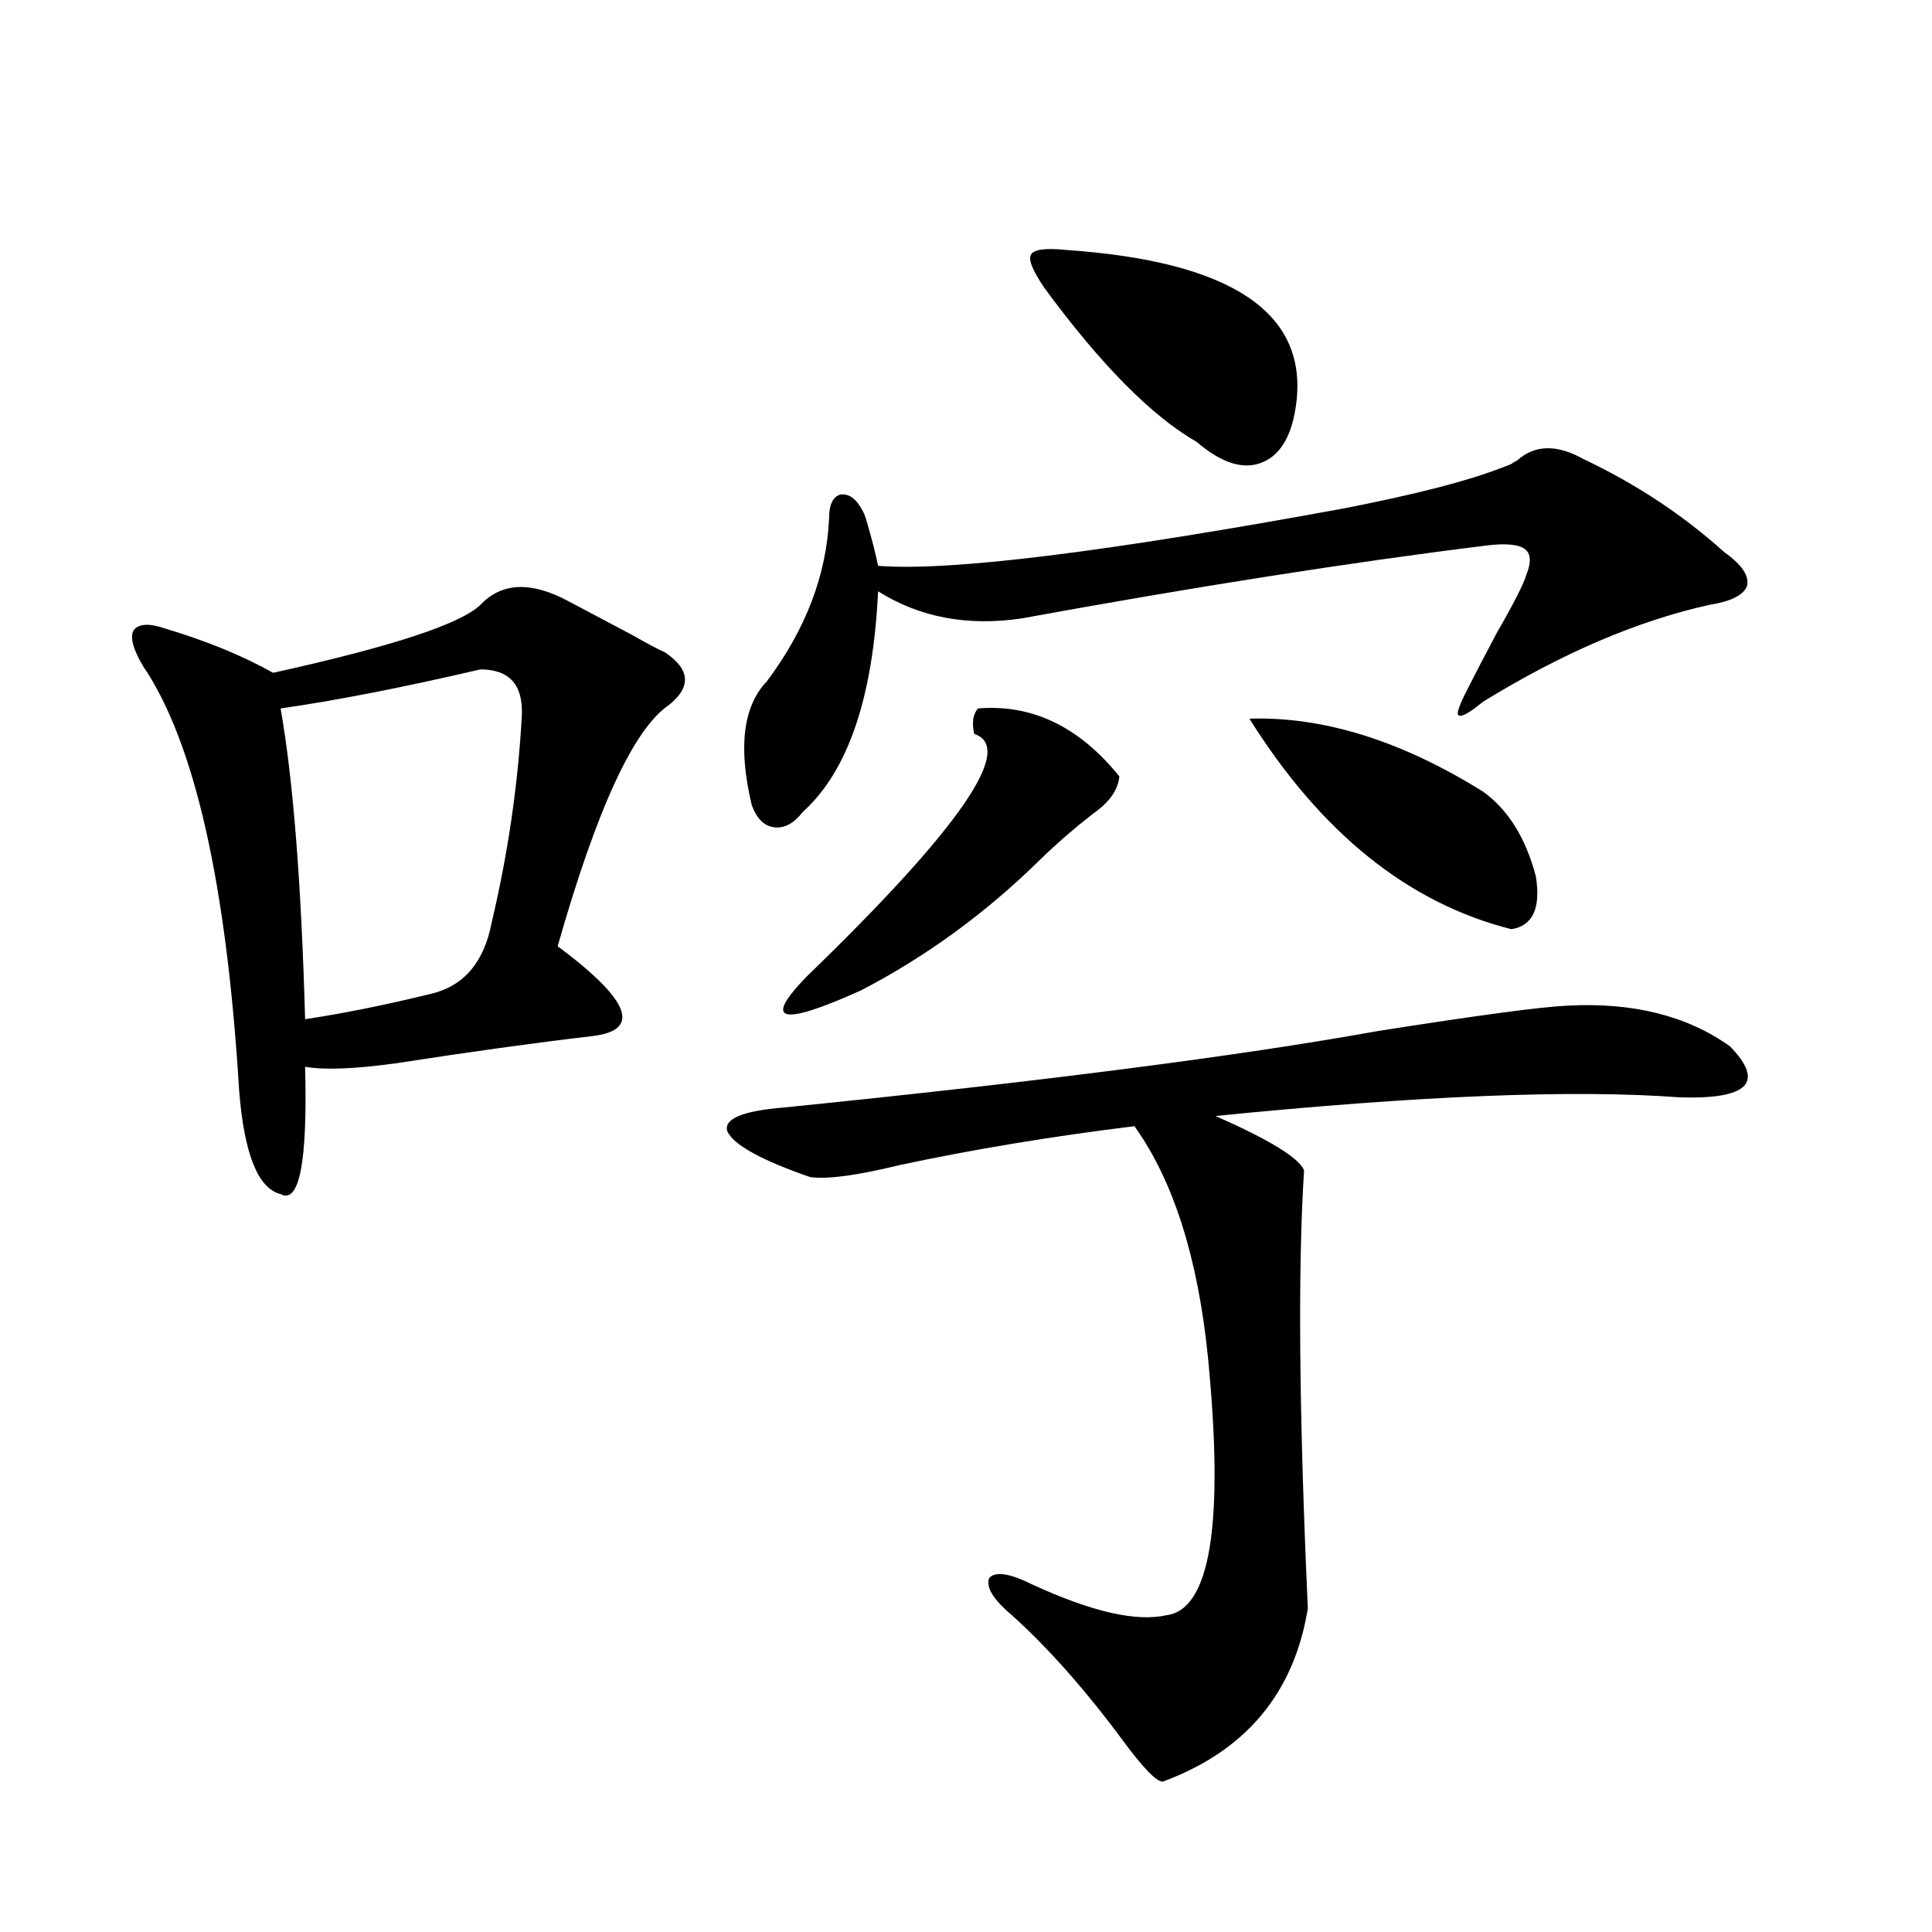 <?xml version="1.0" encoding="utf-8"?>
<!-- Generator: Adobe Illustrator 16.0.0, SVG Export Plug-In . SVG Version: 6.00 Build 0)  -->
<!DOCTYPE svg PUBLIC "-//W3C//DTD SVG 1.1//EN" "http://www.w3.org/Graphics/SVG/1.1/DTD/svg11.dtd">
<svg version="1.1" id="图层_1" xmlns="http://www.w3.org/2000/svg" xmlns:xlink="http://www.w3.org/1999/xlink" x="0px" y="0px"
	 width="1000px" height="1000px" viewBox="0 0 1000 1000" enable-background="new 0 0 1000 1000" xml:space="preserve">
<path d="M248.652,313.086c11.052-11.714,26.341-12.305,45.853-1.758c7.805,4.106,18.856,9.971,33.17,17.578
	c7.149,4.106,12.683,7.031,16.585,8.789c13.003,8.789,13.658,17.881,1.951,27.246c-18.216,12.305-37.407,53.916-57.56,124.805
	c37.713,28.125,43.566,43.657,17.561,46.582c-29.923,3.516-63.748,8.213-101.461,14.063c-21.463,2.939-37.072,3.516-46.828,1.758
	c1.296,49.219-2.927,71.191-12.683,65.918c-11.707-2.925-18.871-20.791-21.463-53.613c-6.509-107.227-23.094-180.464-49.755-219.727
	c-5.213-8.789-6.829-14.941-4.878-18.457c2.592-3.516,8.125-3.804,16.585-0.879c21.463,6.455,39.999,14.063,55.608,22.852
	C202.465,334.771,238.241,323.057,248.652,313.086z M248.652,346.484c-40.334,9.38-74.8,16.123-103.412,20.215
	c6.494,36.914,10.731,90.527,12.683,160.84c19.512-2.925,41.295-7.319,65.364-13.184c16.905-4.092,27.316-16.396,31.219-36.914
	c8.445-35.732,13.658-71.479,15.609-107.227C270.756,354.395,263.606,346.484,248.652,346.484z M811.565,520.508
	c33.811-1.758,61.782,5.273,83.9,21.094c18.201,18.76,9.421,27.549-26.341,26.367c-54.633-4.092-134.631-0.879-239.994,9.668
	c27.957,12.305,43.246,21.685,45.853,28.125c-3.262,50.4-2.606,125.986,1.951,226.758c-7.164,43.945-32.194,73.828-75.12,89.648
	c-3.262,0-10.091-7.031-20.487-21.094c-19.512-26.367-38.703-48.051-57.56-65.039c-9.756-8.198-13.658-14.639-11.707-19.336
	c3.247-3.516,10.731-2.334,22.438,3.516c30.563,14.063,53.657,19.336,69.267,15.82c22.759-2.938,29.908-47.461,21.463-133.594
	c-5.213-51.553-17.896-91.406-38.048-119.531c-42.926,5.273-83.58,12.017-121.948,20.215c-21.463,5.273-36.752,7.334-45.853,6.152
	c-25.365-8.789-39.679-16.699-42.926-23.73c-1.951-6.44,7.805-10.547,29.268-12.305c133.32-13.472,235.757-26.655,307.31-39.551
	C765.058,525.493,797.907,521.099,811.565,520.508z M782.298,240.137c0.641-0.576,1.616-1.167,2.927-1.758
	c9.101-8.198,20.487-8.486,34.146-0.879c27.316,12.896,51.706,29.004,73.169,48.34c9.101,6.455,13.003,12.305,11.707,17.578
	c-1.951,4.697-8.46,7.91-19.512,9.668c-37.072,8.213-76.096,24.912-117.07,50.098c-7.164,5.864-11.387,8.213-12.683,7.031
	c-1.311-0.576,0.32-5.273,4.878-14.063c3.247-6.44,8.125-15.82,14.634-28.125c9.101-15.82,14.299-26.064,15.609-30.762
	c2.592-6.44,2.271-10.835-0.976-13.184c-3.262-2.334-9.756-2.925-19.512-1.758c-70.897,8.789-151.216,21.396-240.97,37.793
	c-27.972,4.106-52.682-0.576-74.145-14.063c-2.606,55.083-15.609,93.164-39.023,114.258c-4.558,5.864-9.436,8.501-14.634,7.91
	c-5.213-0.576-9.115-4.395-11.707-11.426c-7.164-29.883-4.558-51.265,7.805-64.16c20.152-26.943,30.884-55.068,32.194-84.375
	c0-7.031,1.951-11.123,5.854-12.305c4.543-0.576,8.445,2.349,11.707,8.789c0.641,1.182,1.296,2.939,1.951,5.273
	c2.592,8.789,4.543,16.411,5.854,22.852c37.072,2.939,117.711-7.031,241.945-29.883c35.762-7.031,62.103-13.76,79.022-20.215
	C778.716,241.606,780.987,240.728,782.298,240.137z M506.207,366.699c27.957-2.334,52.347,9.38,73.169,35.156
	c-0.655,7.031-5.213,13.486-13.658,19.336c-9.756,7.622-18.871,15.532-27.316,23.73c-27.972,27.549-58.87,50.098-92.681,67.676
	c-41.63,18.76-51.065,16.411-28.292-7.031c79.343-76.753,108.29-118.652,86.827-125.684
	C502.945,374.033,503.601,369.639,506.207,366.699z M552.06,129.395c84.541,5.864,124.22,31.943,119.021,78.223
	c-1.951,17.002-7.805,27.549-17.561,31.641c-9.756,4.106-21.143,0.591-34.146-10.547c-23.414-13.472-49.755-40.127-79.022-79.98
	c-5.854-8.789-8.14-14.351-6.829-16.699C534.819,129.106,540.993,128.228,552.06,129.395z M646.691,371.973
	c38.368-1.167,78.688,11.426,120.973,37.793c13.003,9.38,22.104,24.033,27.316,43.945c2.592,16.411-1.631,25.488-12.683,27.246
	C728.961,467.485,683.764,431.162,646.691,371.973z"/>
</svg>
